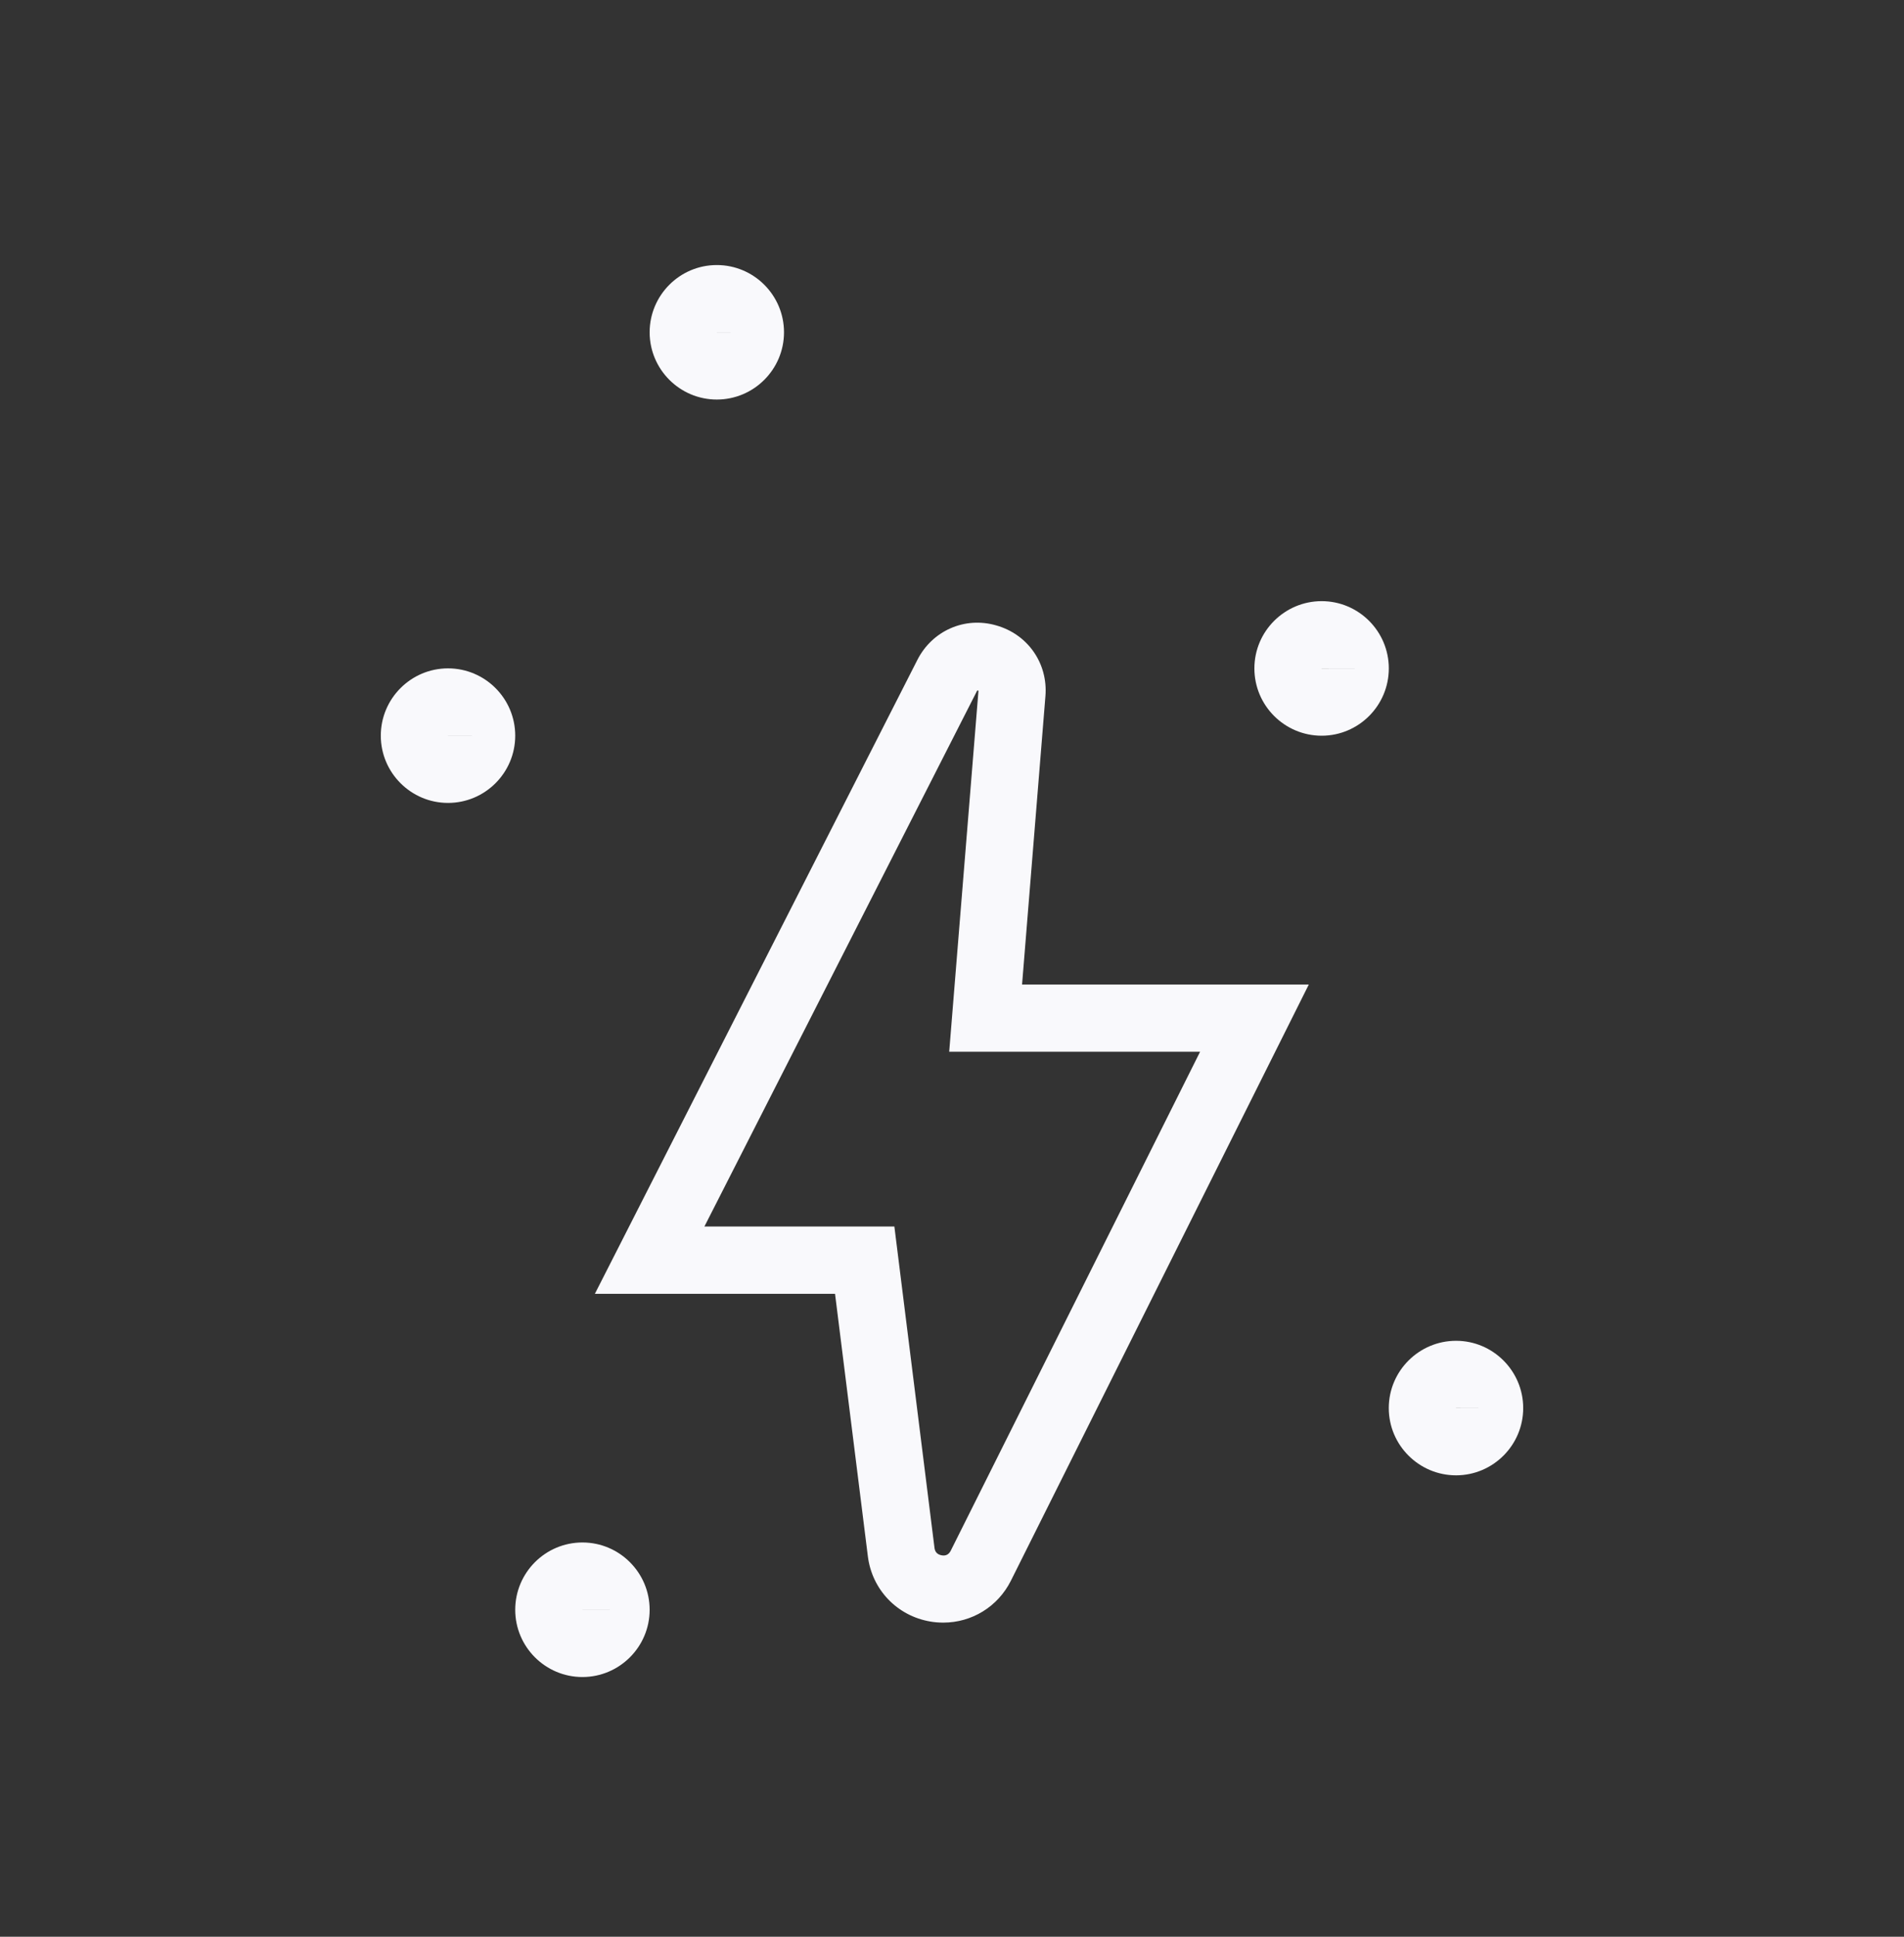 <svg width="60" height="61" viewBox="0 0 60 61" fill="none" xmlns="http://www.w3.org/2000/svg">
<rect x="0" y="0" width="60" height="61" fill="#333333" stroke="none"/>
<path fill-rule="evenodd" clip-rule="evenodd" d="M37.818 33.126L29.962 48.838C29.902 48.958 29.806 49.012 29.672 48.986C29.54 48.962 29.464 48.884 29.448 48.75L28.184 38.63H22.198L30.796 21.746L30.834 21.756L29.912 33.126H37.818ZM32.944 21.926C33.028 20.896 32.392 19.98 31.394 19.698C30.402 19.41 29.376 19.864 28.908 20.786L18.746 40.75H26.314L27.348 49.014C27.478 50.068 28.27 50.894 29.316 51.072C29.452 51.096 29.59 51.106 29.726 51.106C30.62 51.106 31.444 50.608 31.856 49.786L41.244 31.008H32.208L32.944 21.926Z" fill="#F9F9FC"/>
<path fill-rule="evenodd" clip-rule="evenodd" d="M41.649 21.052V21.05L42.707 21.052H41.649ZM41.649 18.934C40.481 18.934 39.529 19.884 39.529 21.052C39.529 22.222 40.481 23.172 41.649 23.172C42.815 23.172 43.765 22.222 43.765 21.052C43.765 19.884 42.815 18.934 41.649 18.934Z" fill="#F9F9FC"/>
<path fill-rule="evenodd" clip-rule="evenodd" d="M45.884 44.349V44.346L46.942 44.349H45.884ZM45.884 42.23C44.716 42.23 43.764 43.181 43.764 44.349C43.764 45.517 44.716 46.467 45.884 46.467C47.05 46.467 48 45.517 48 44.349C48 43.181 47.05 42.23 45.884 42.23Z" fill="#F9F9FC"/>
<path fill-rule="evenodd" clip-rule="evenodd" d="M18.354 50.702V50.7L19.412 50.702H18.354ZM18.354 48.582C17.186 48.582 16.236 49.532 16.236 50.702C16.236 51.87 17.186 52.82 18.354 52.82C19.52 52.82 20.472 51.87 20.472 50.702C20.472 49.532 19.52 48.582 18.354 48.582Z" fill="#F9F9FC"/>
<path fill-rule="evenodd" clip-rule="evenodd" d="M23.648 10.466H22.59C22.588 10.466 22.588 10.464 22.588 10.464L23.648 10.466ZM22.588 12.584C23.756 12.584 24.706 11.634 24.706 10.466C24.706 9.298 23.756 8.348 22.588 8.348C21.422 8.348 20.472 9.298 20.472 10.466C20.472 11.634 21.422 12.584 22.588 12.584Z" fill="#F9F9FC"/>
<path fill-rule="evenodd" clip-rule="evenodd" d="M14.12 23.171C14.118 23.171 14.118 23.169 14.118 23.169L15.178 23.171H14.12ZM14.118 21.051C12.952 21.051 12 22.001 12 23.171C12 24.339 12.952 25.289 14.118 25.289C15.286 25.289 16.236 24.339 16.236 23.171C16.236 22.001 15.286 21.051 14.118 21.051Z" fill="#F9F9FC"/>
</svg>
